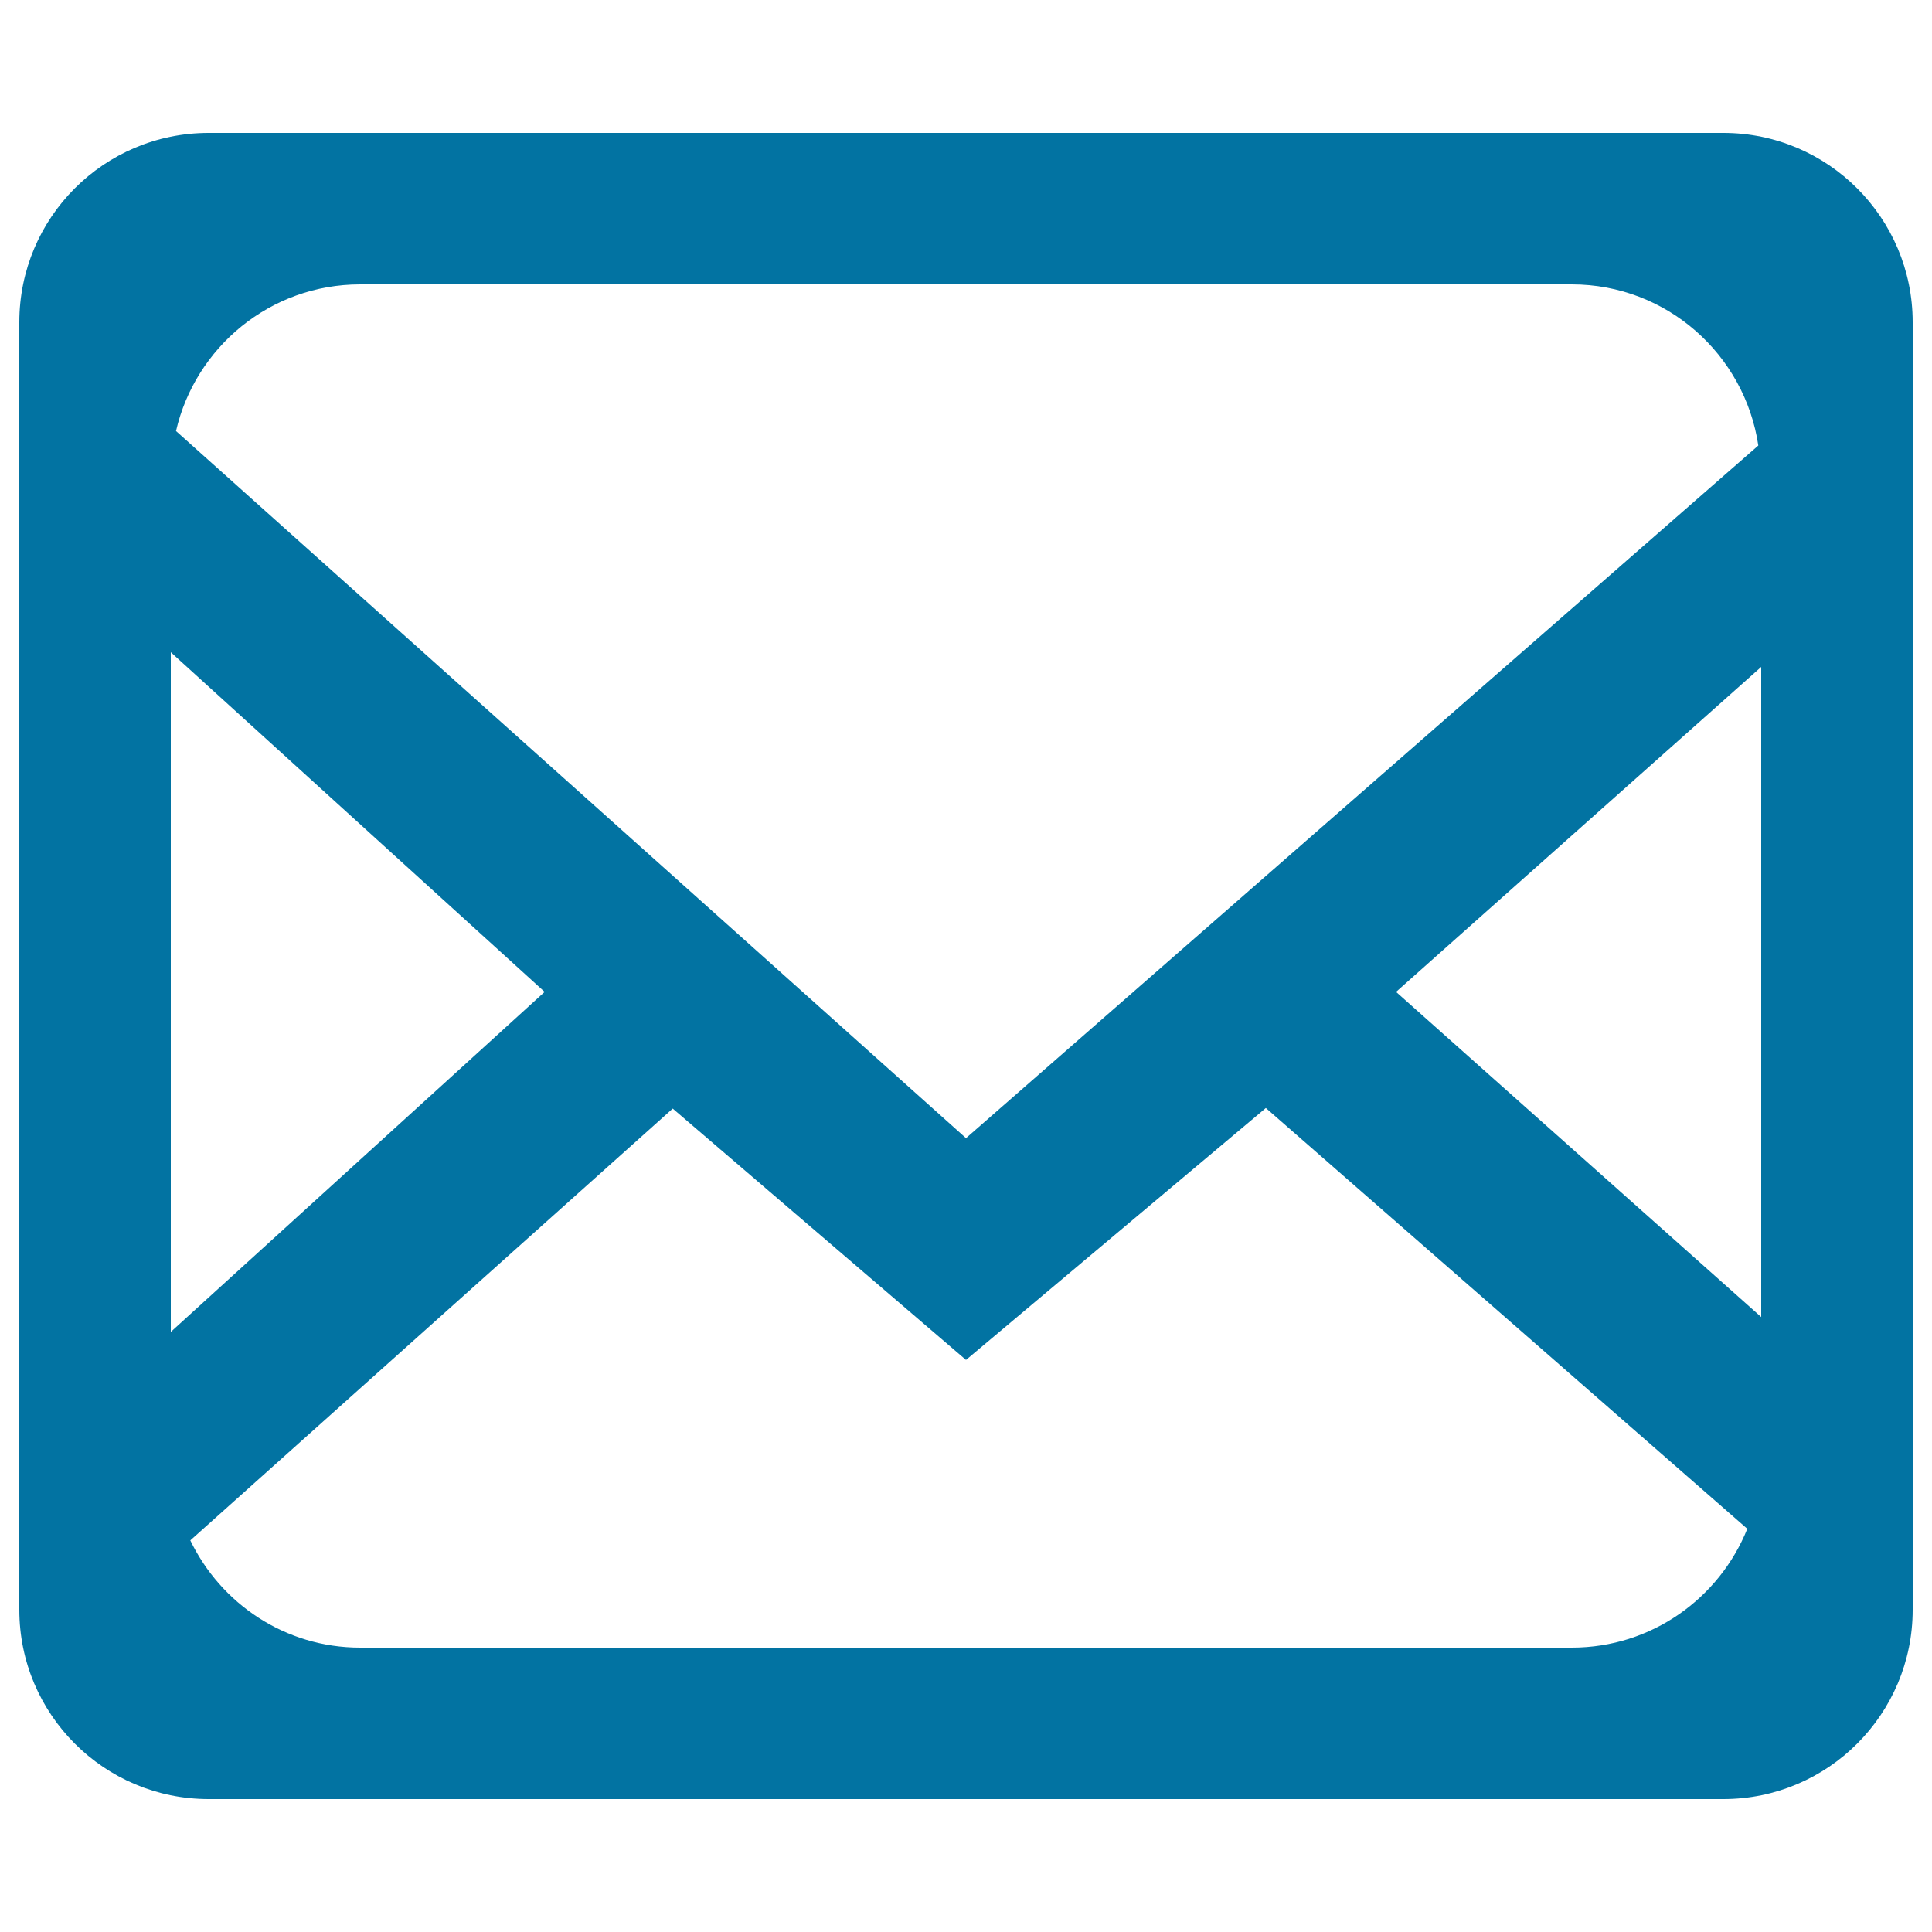 <svg xmlns="http://www.w3.org/2000/svg" viewBox="0 0 1000 1000" style="fill:#0273a2">
<title>Email SVG icon</title>
<path d="M892,931.2H108c-54.1,0-98-43.9-98-98V166.8c0-54.1,43.8-98,98-98h784c54.1,0,98,43.9,98,98v666.4C990,887.3,946.1,931.2,892,931.2z M186.4,852.8h627.2c41.2,0,76.3-25.5,90.8-61.5L655.2,573.5L500,703.9L348.2,573.8L98.5,797.3C114.3,830,147.5,852.8,186.4,852.8z M722.6,513.4l189,168.3V345.2L722.6,513.4z M281.9,513.4L88.4,337.6v351.8L281.9,513.4z M813.6,147.2H186.4c-46.5,0-85.3,32.5-95.3,75.9l408.9,366l410.1-358.5C903.1,183.5,862.7,147.2,813.6,147.2z"/>
</svg>